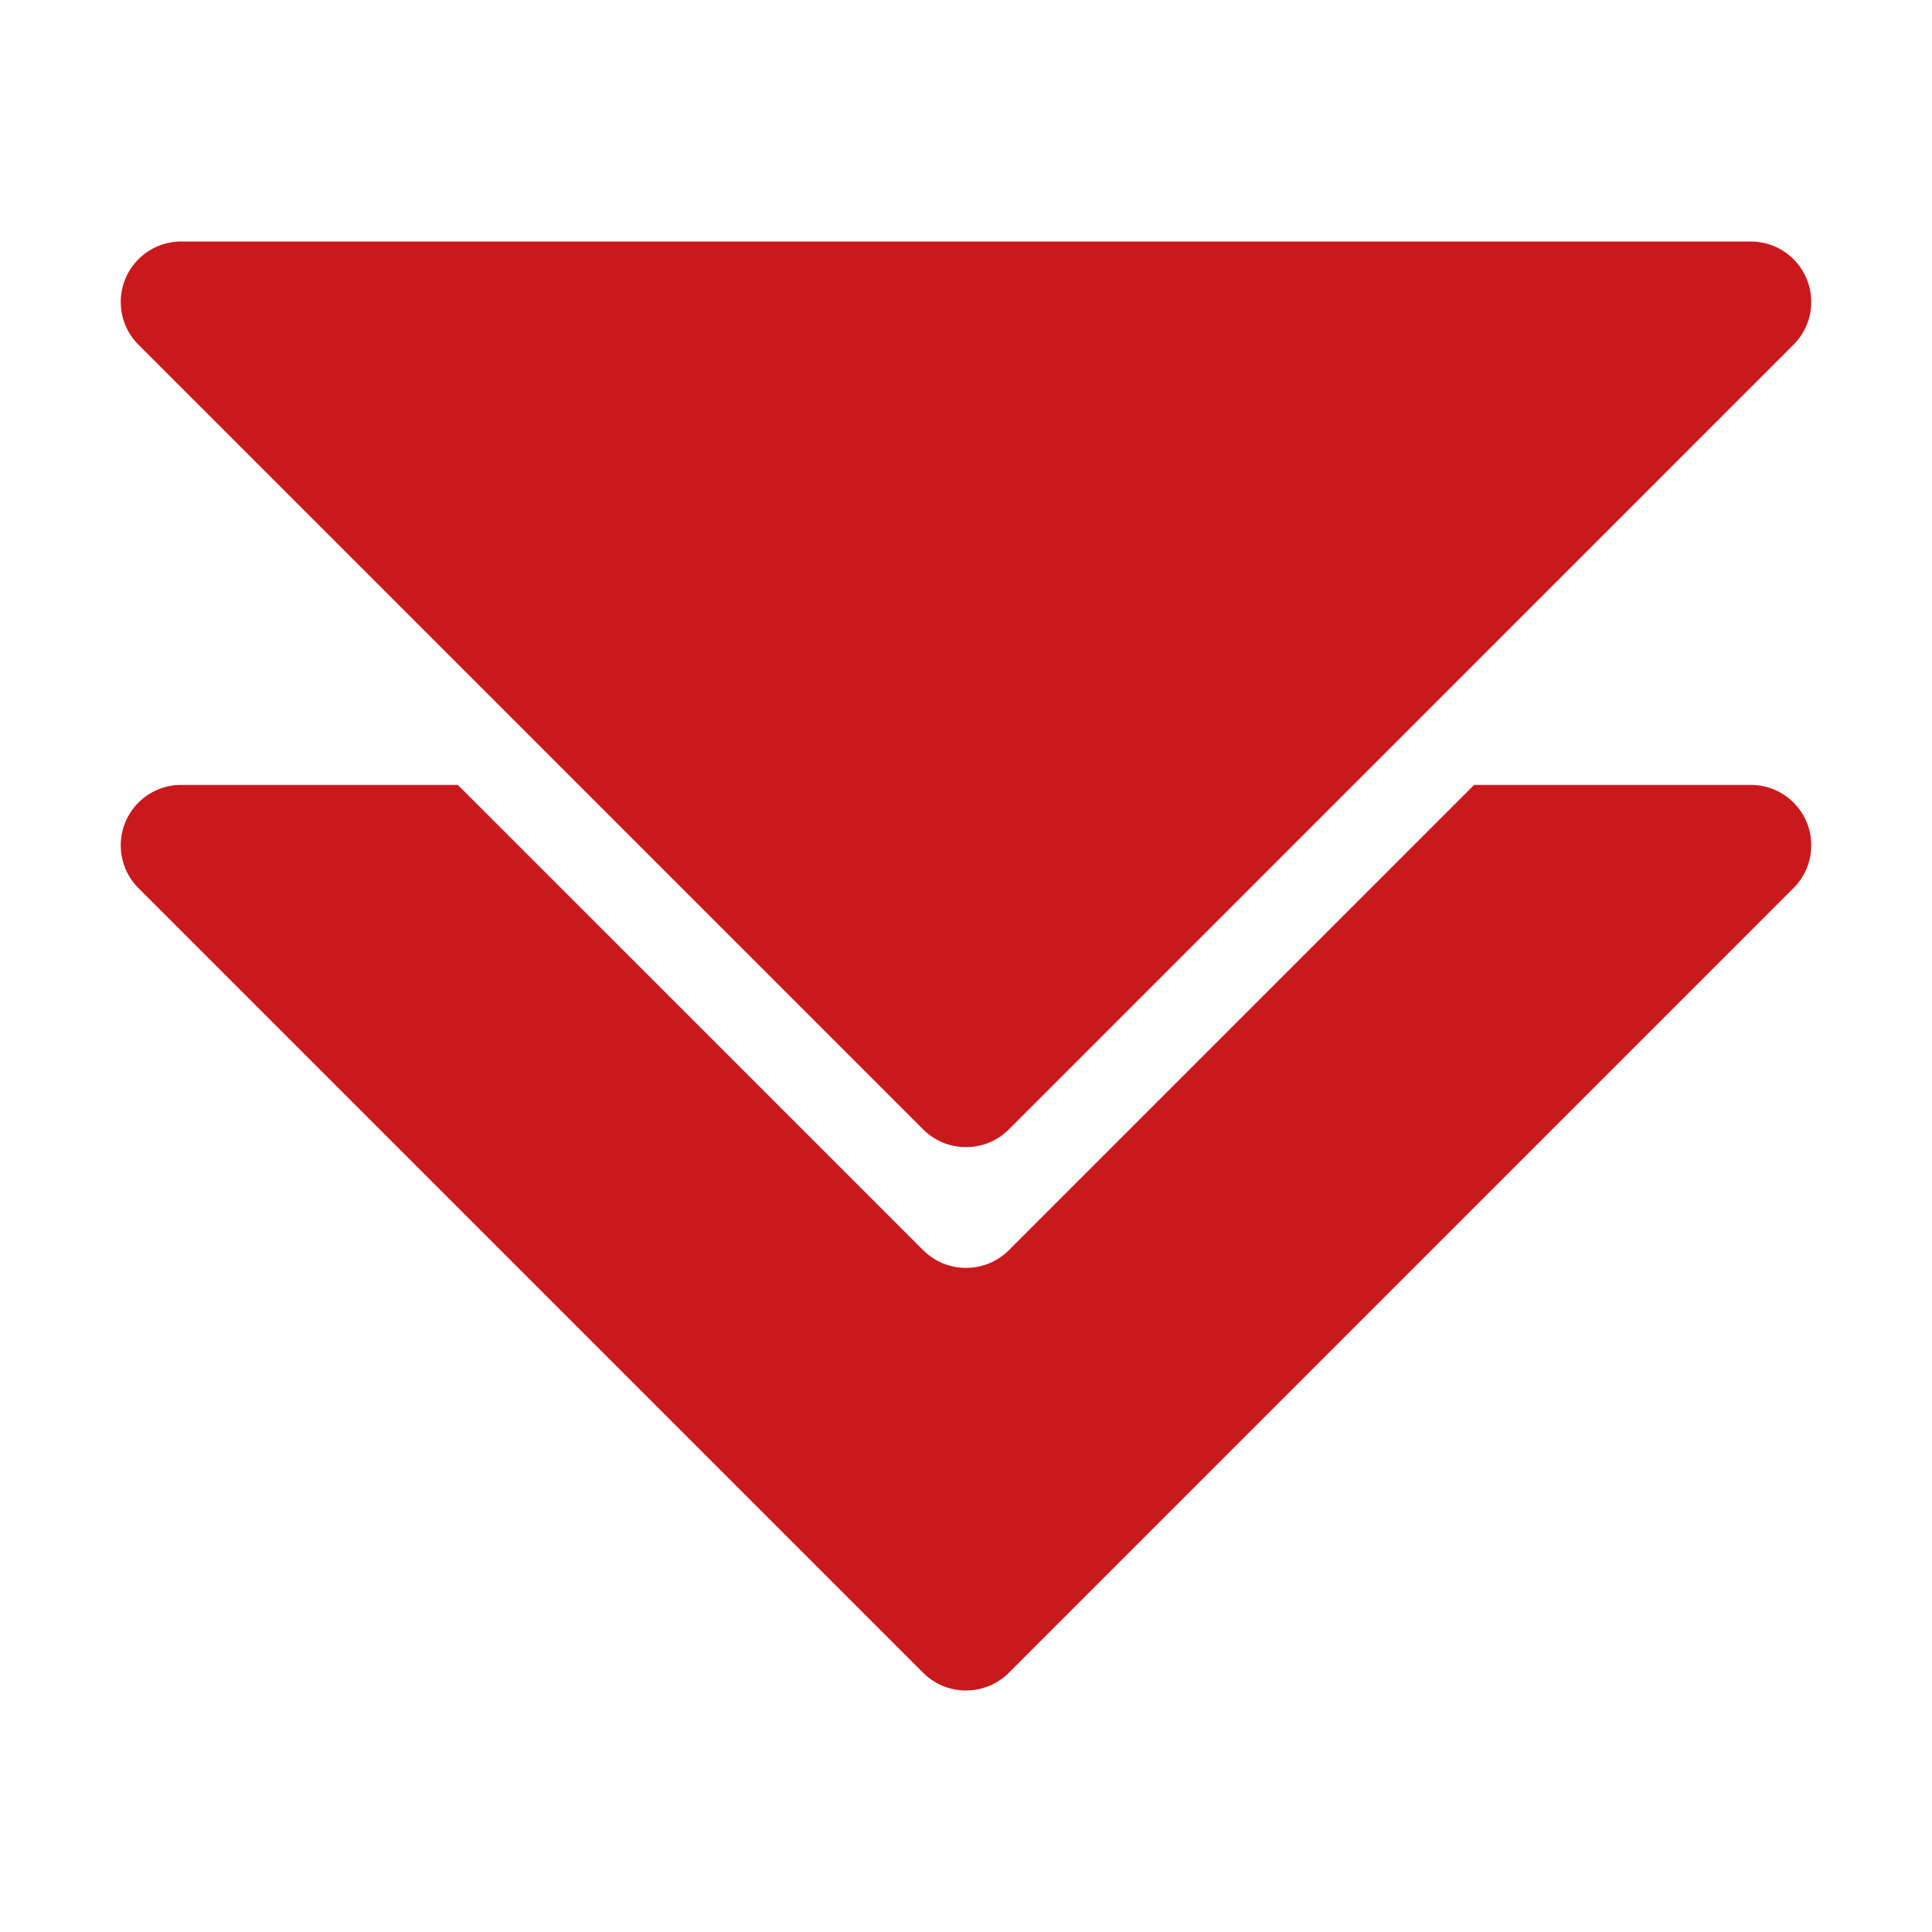 <svg width="38" height="38" viewBox="0 0 38 38" fill="none" xmlns="http://www.w3.org/2000/svg">
<path d="M19.843 22.214C19.61 22.447 19.305 22.563 19 22.562C18.695 22.563 18.39 22.447 18.157 22.214L2.723 6.78C2.259 6.316 2.259 5.563 2.723 5.098C2.955 4.867 3.259 4.751 3.562 4.75V4.75H34.437V4.75C34.741 4.751 35.045 4.867 35.276 5.098C35.741 5.563 35.741 6.316 35.276 6.78L19.843 22.214ZM3.562 15.438V15.438H9.005L18.157 24.589C18.39 24.822 18.695 24.938 19 24.937C19.305 24.938 19.61 24.822 19.843 24.589L28.994 15.438H34.437C35.093 15.438 35.625 15.969 35.625 16.625L35.625 16.627C35.625 16.931 35.509 17.236 35.276 17.468L19.843 32.902C19.61 33.134 19.305 33.25 19 33.25C18.695 33.25 18.39 33.134 18.157 32.902L2.723 17.468C2.259 17.003 2.259 16.25 2.723 15.786C2.955 15.554 3.259 15.438 3.562 15.438Z" fill="#CA191D"/>
</svg>
